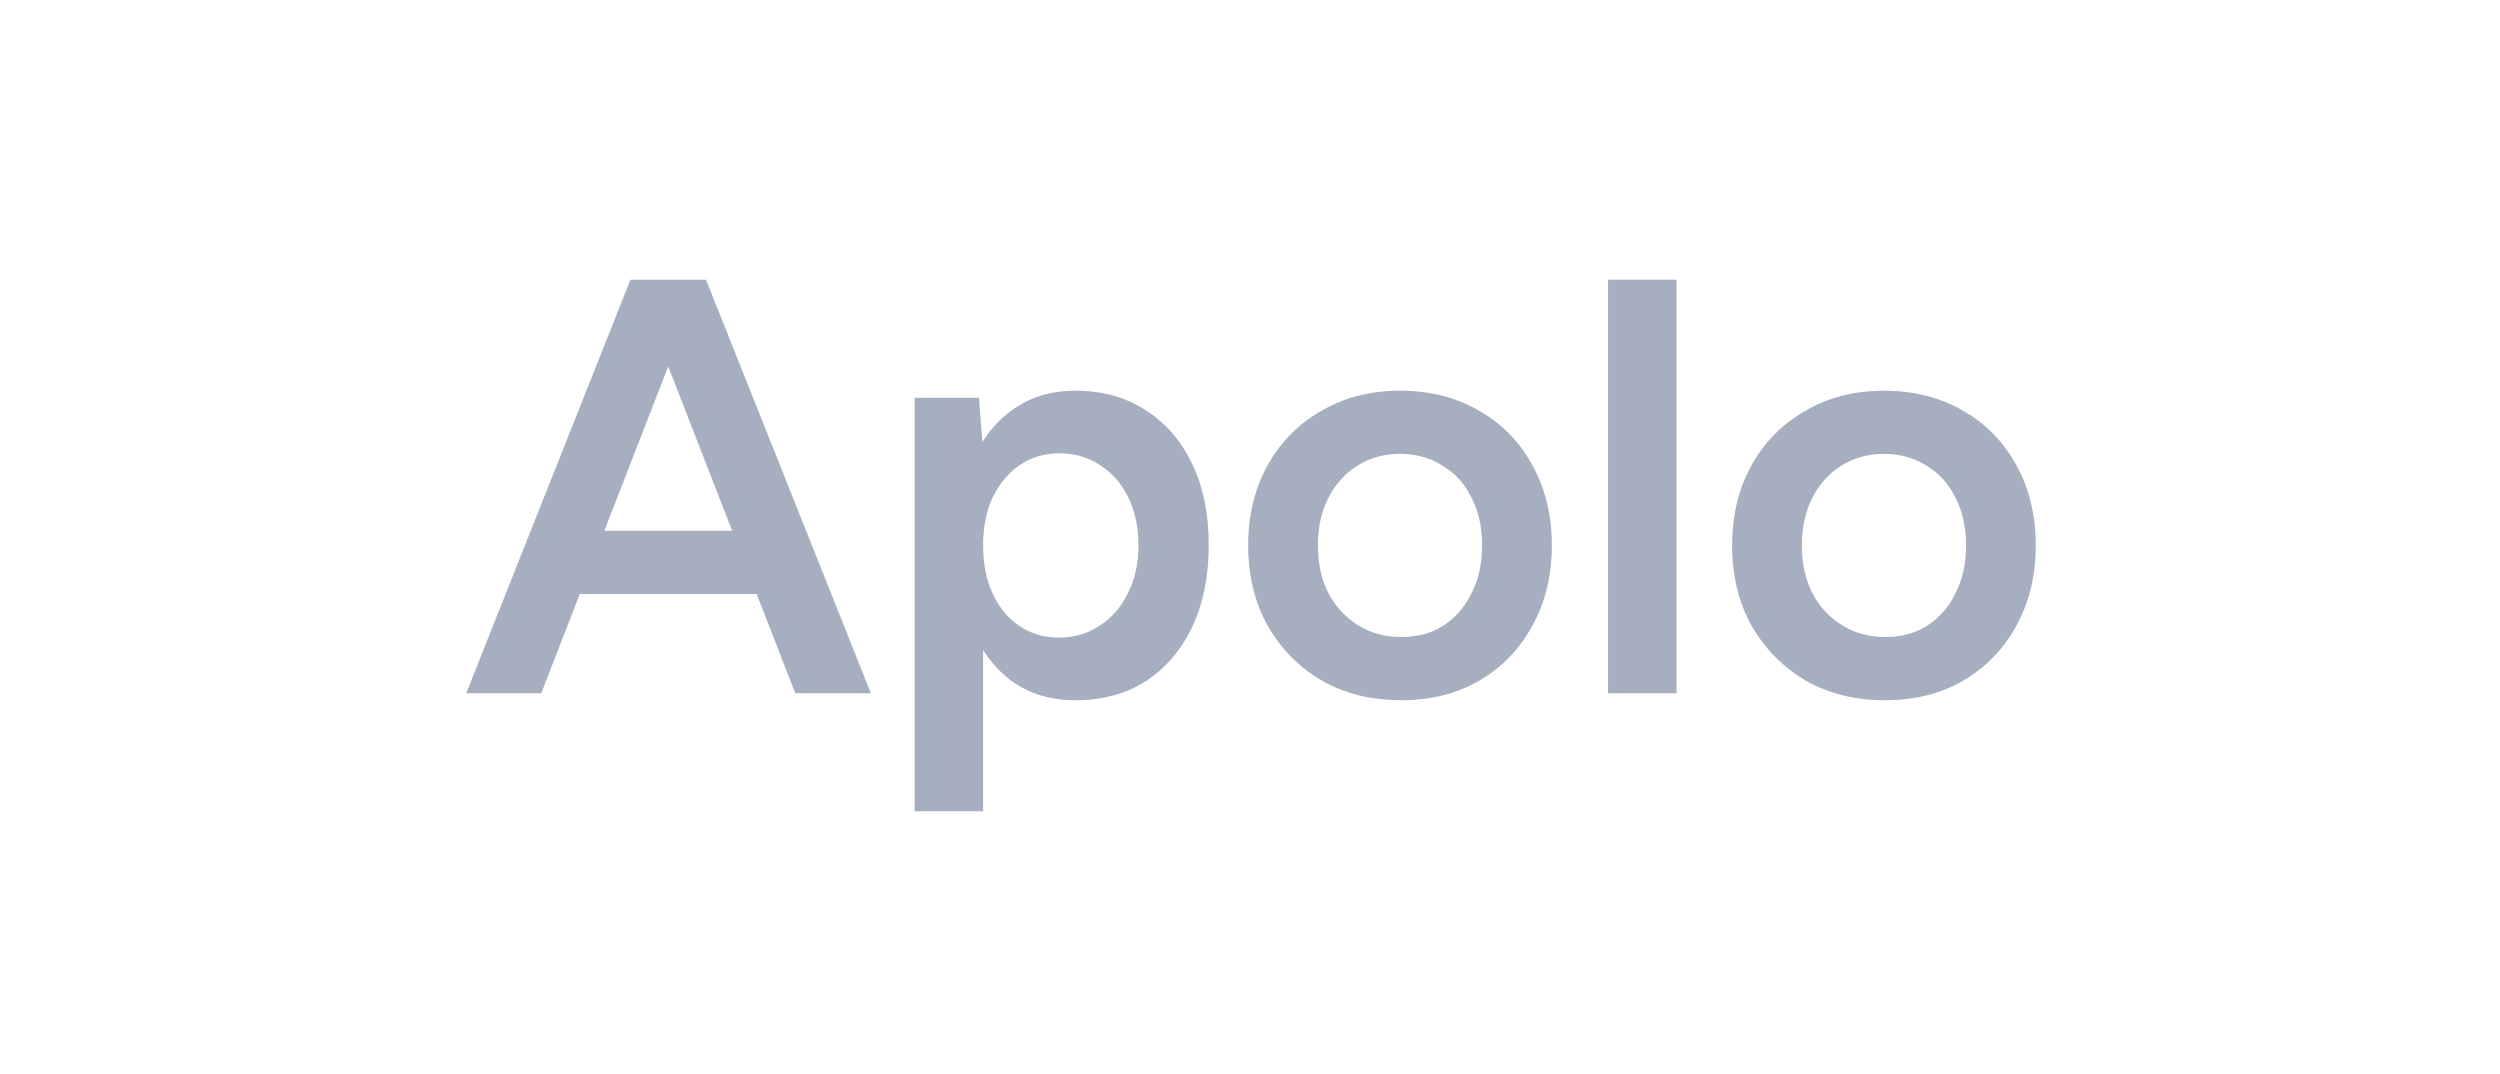 <svg width="135" height="58" viewBox="0 0 135 58" fill="none" xmlns="http://www.w3.org/2000/svg">
<path d="M101.797 37.812C100.181 37.812 98.756 37.461 97.522 36.76C96.289 36.036 95.311 35.048 94.588 33.793C93.886 32.538 93.535 31.092 93.535 29.455C93.535 27.817 93.886 26.372 94.588 25.117C95.29 23.862 96.257 22.884 97.49 22.182C98.724 21.459 100.138 21.098 101.733 21.098C103.349 21.098 104.774 21.459 106.007 22.182C107.241 22.884 108.198 23.862 108.878 25.117C109.58 26.372 109.931 27.817 109.931 29.455C109.931 31.092 109.58 32.538 108.878 33.793C108.198 35.048 107.241 36.036 106.007 36.76C104.795 37.461 103.392 37.812 101.797 37.812ZM101.797 34.399C102.669 34.399 103.424 34.197 104.061 33.793C104.721 33.368 105.231 32.783 105.593 32.039C105.975 31.294 106.167 30.433 106.167 29.455C106.167 28.477 105.975 27.616 105.593 26.871C105.231 26.127 104.71 25.553 104.03 25.149C103.37 24.723 102.605 24.511 101.733 24.511C100.861 24.511 100.096 24.723 99.436 25.149C98.777 25.553 98.256 26.127 97.873 26.871C97.49 27.616 97.299 28.477 97.299 29.455C97.299 30.433 97.49 31.294 97.873 32.039C98.256 32.762 98.788 33.336 99.468 33.761C100.149 34.186 100.925 34.399 101.797 34.399Z" fill="#A6AFBF"/>
<path d="M86.834 37.434V15.105H90.534V37.434H86.834Z" fill="#A6AFBF"/>
<path d="M75.664 37.812C74.048 37.812 72.623 37.461 71.39 36.76C70.156 36.036 69.178 35.048 68.455 33.793C67.753 32.538 67.402 31.092 67.402 29.455C67.402 27.817 67.753 26.372 68.455 25.117C69.157 23.862 70.124 22.884 71.358 22.182C72.591 21.459 74.005 21.098 75.6 21.098C77.216 21.098 78.641 21.459 79.874 22.182C81.108 22.884 82.065 23.862 82.745 25.117C83.447 26.372 83.798 27.817 83.798 29.455C83.798 31.092 83.447 32.538 82.745 33.793C82.065 35.048 81.108 36.036 79.874 36.76C78.662 37.461 77.259 37.812 75.664 37.812ZM75.664 34.399C76.536 34.399 77.291 34.197 77.929 33.793C78.588 33.368 79.098 32.783 79.46 32.039C79.843 31.294 80.034 30.433 80.034 29.455C80.034 28.477 79.843 27.616 79.46 26.871C79.098 26.127 78.577 25.553 77.897 25.149C77.237 24.723 76.472 24.511 75.6 24.511C74.728 24.511 73.963 24.723 73.303 25.149C72.644 25.553 72.123 26.127 71.74 26.871C71.358 27.616 71.166 28.477 71.166 29.455C71.166 30.433 71.358 31.294 71.74 32.039C72.123 32.762 72.655 33.336 73.335 33.761C74.016 34.186 74.792 34.399 75.664 34.399Z" fill="#A6AFBF"/>
<path d="M49.387 43.809V21.48H52.864L53.087 24.415V43.809H49.387ZM58.063 37.812C56.745 37.812 55.607 37.472 54.65 36.791C53.693 36.09 52.959 35.111 52.449 33.857C51.939 32.602 51.683 31.135 51.683 29.455C51.683 27.754 51.939 26.286 52.449 25.053C52.959 23.798 53.693 22.831 54.65 22.15C55.607 21.448 56.745 21.098 58.063 21.098C59.53 21.098 60.796 21.448 61.859 22.15C62.943 22.831 63.783 23.798 64.379 25.053C64.974 26.286 65.272 27.754 65.272 29.455C65.272 31.135 64.974 32.602 64.379 33.857C63.783 35.111 62.943 36.09 61.859 36.791C60.796 37.472 59.53 37.812 58.063 37.812ZM57.17 34.431C57.999 34.431 58.733 34.218 59.371 33.793C60.03 33.368 60.54 32.783 60.902 32.039C61.285 31.294 61.476 30.433 61.476 29.455C61.476 28.477 61.295 27.616 60.934 26.871C60.572 26.127 60.062 25.542 59.403 25.117C58.765 24.692 58.031 24.479 57.202 24.479C56.394 24.479 55.681 24.692 55.065 25.117C54.448 25.542 53.959 26.127 53.597 26.871C53.257 27.616 53.087 28.477 53.087 29.455C53.087 30.433 53.257 31.294 53.597 32.039C53.938 32.783 54.416 33.368 55.033 33.793C55.649 34.218 56.362 34.431 57.17 34.431Z" fill="#A6AFBF"/>
<path d="M42.943 37.434L34.267 15.105H38.126L47.026 37.434H42.943ZM25.176 37.434L34.043 15.105H37.903L29.227 37.434H25.176ZM29.354 32.075V28.662H42.847V32.075H29.354Z" fill="#A6AFBF"/>
</svg>
